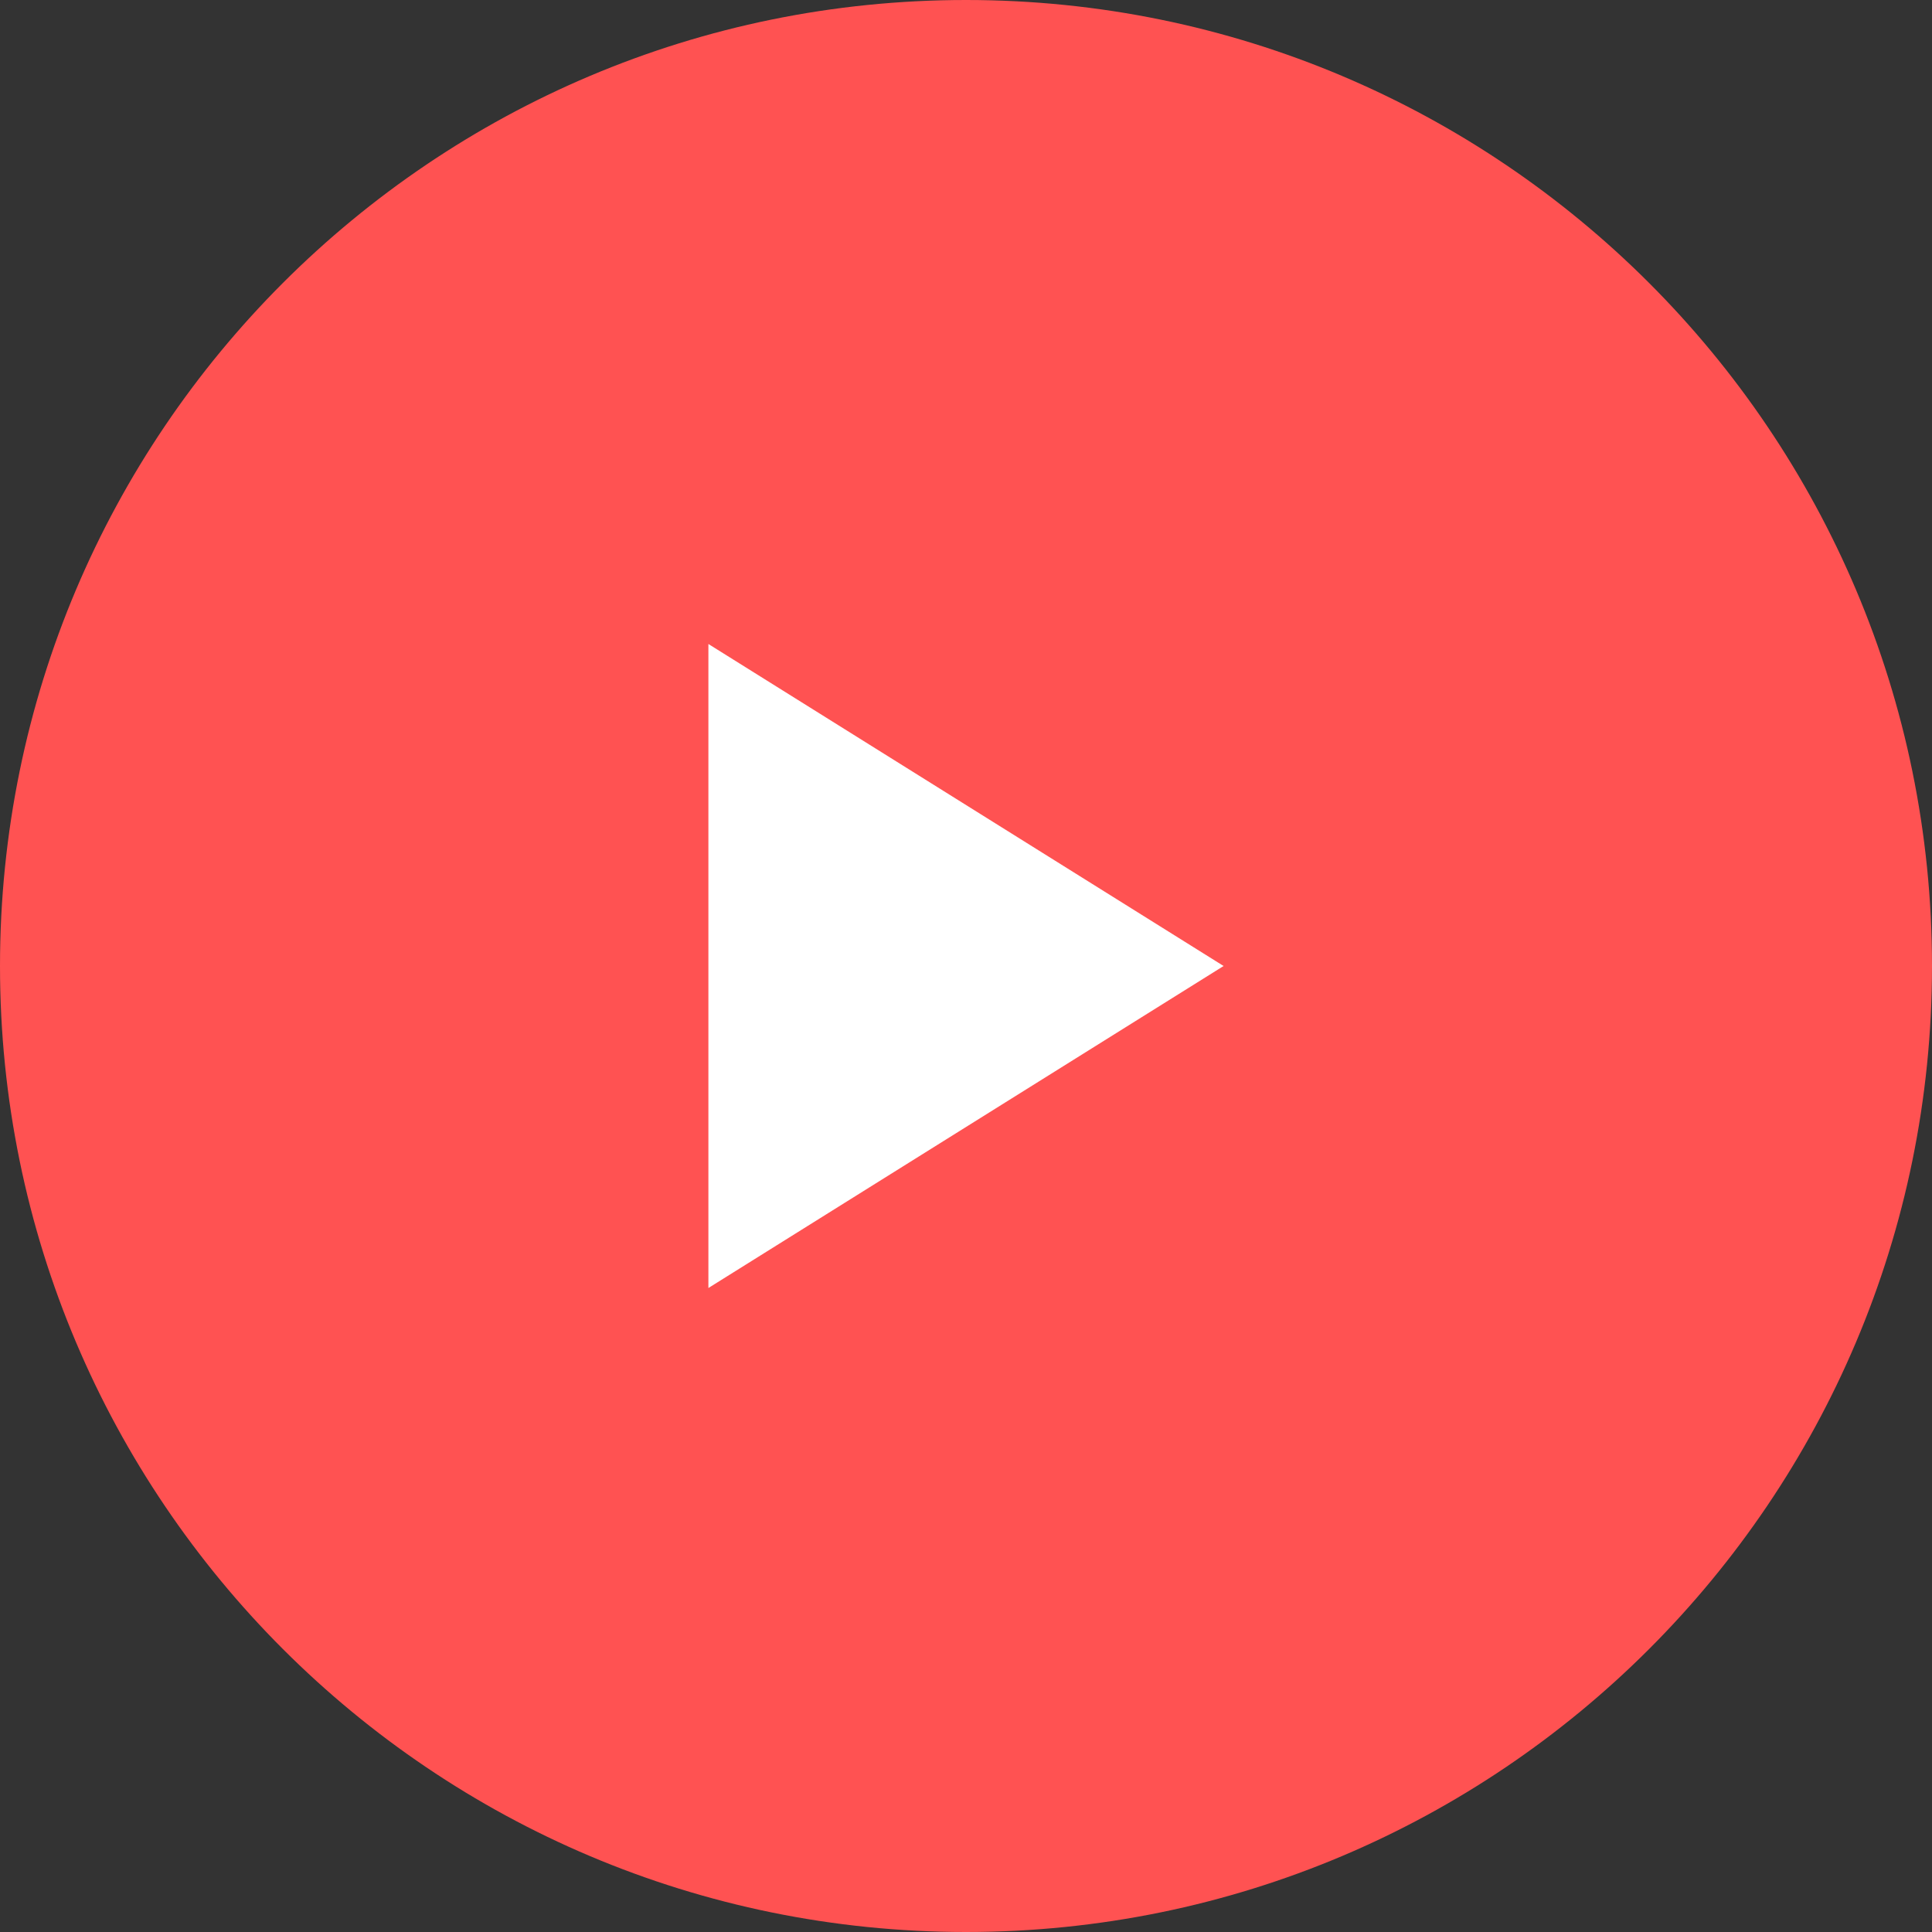 <?xml version="1.0" standalone="no"?>
<!-- Generator: Adobe Fireworks 10, Export SVG Extension by Aaron Beall (http://fireworks.abeall.com) . Version: 0.6.1  -->
<!DOCTYPE svg PUBLIC "-//W3C//DTD SVG 1.1//EN" "http://www.w3.org/Graphics/SVG/1.1/DTD/svg11.dtd">
<svg id="Untitled-Page%201" viewBox="0 0 30 30" style="background-color:#ffffff00" version="1.1"
	xmlns="http://www.w3.org/2000/svg" xmlns:xlink="http://www.w3.org/1999/xlink" xml:space="preserve"
	x="0px" y="0px" width="30px" height="30px"
>
	<rect x="0" y="0" width="30" height="30" fill="#333333" stroke="none"/>
	<g id="Layer%201">
		<path id="Ellipse" d="M 0 15 C 0 6.715 6.716 0 15 0 C 23.284 0 30 6.715 30 15 C 30 23.285 23.284 30 15 30 C 6.716 30 0 23.285 0 15 Z" fill="#ff5252"/>
		<path d="M 11 10 L 19 15 L 11 20 L 11 10 Z" fill="#ffffff"/>
	</g>
</svg>